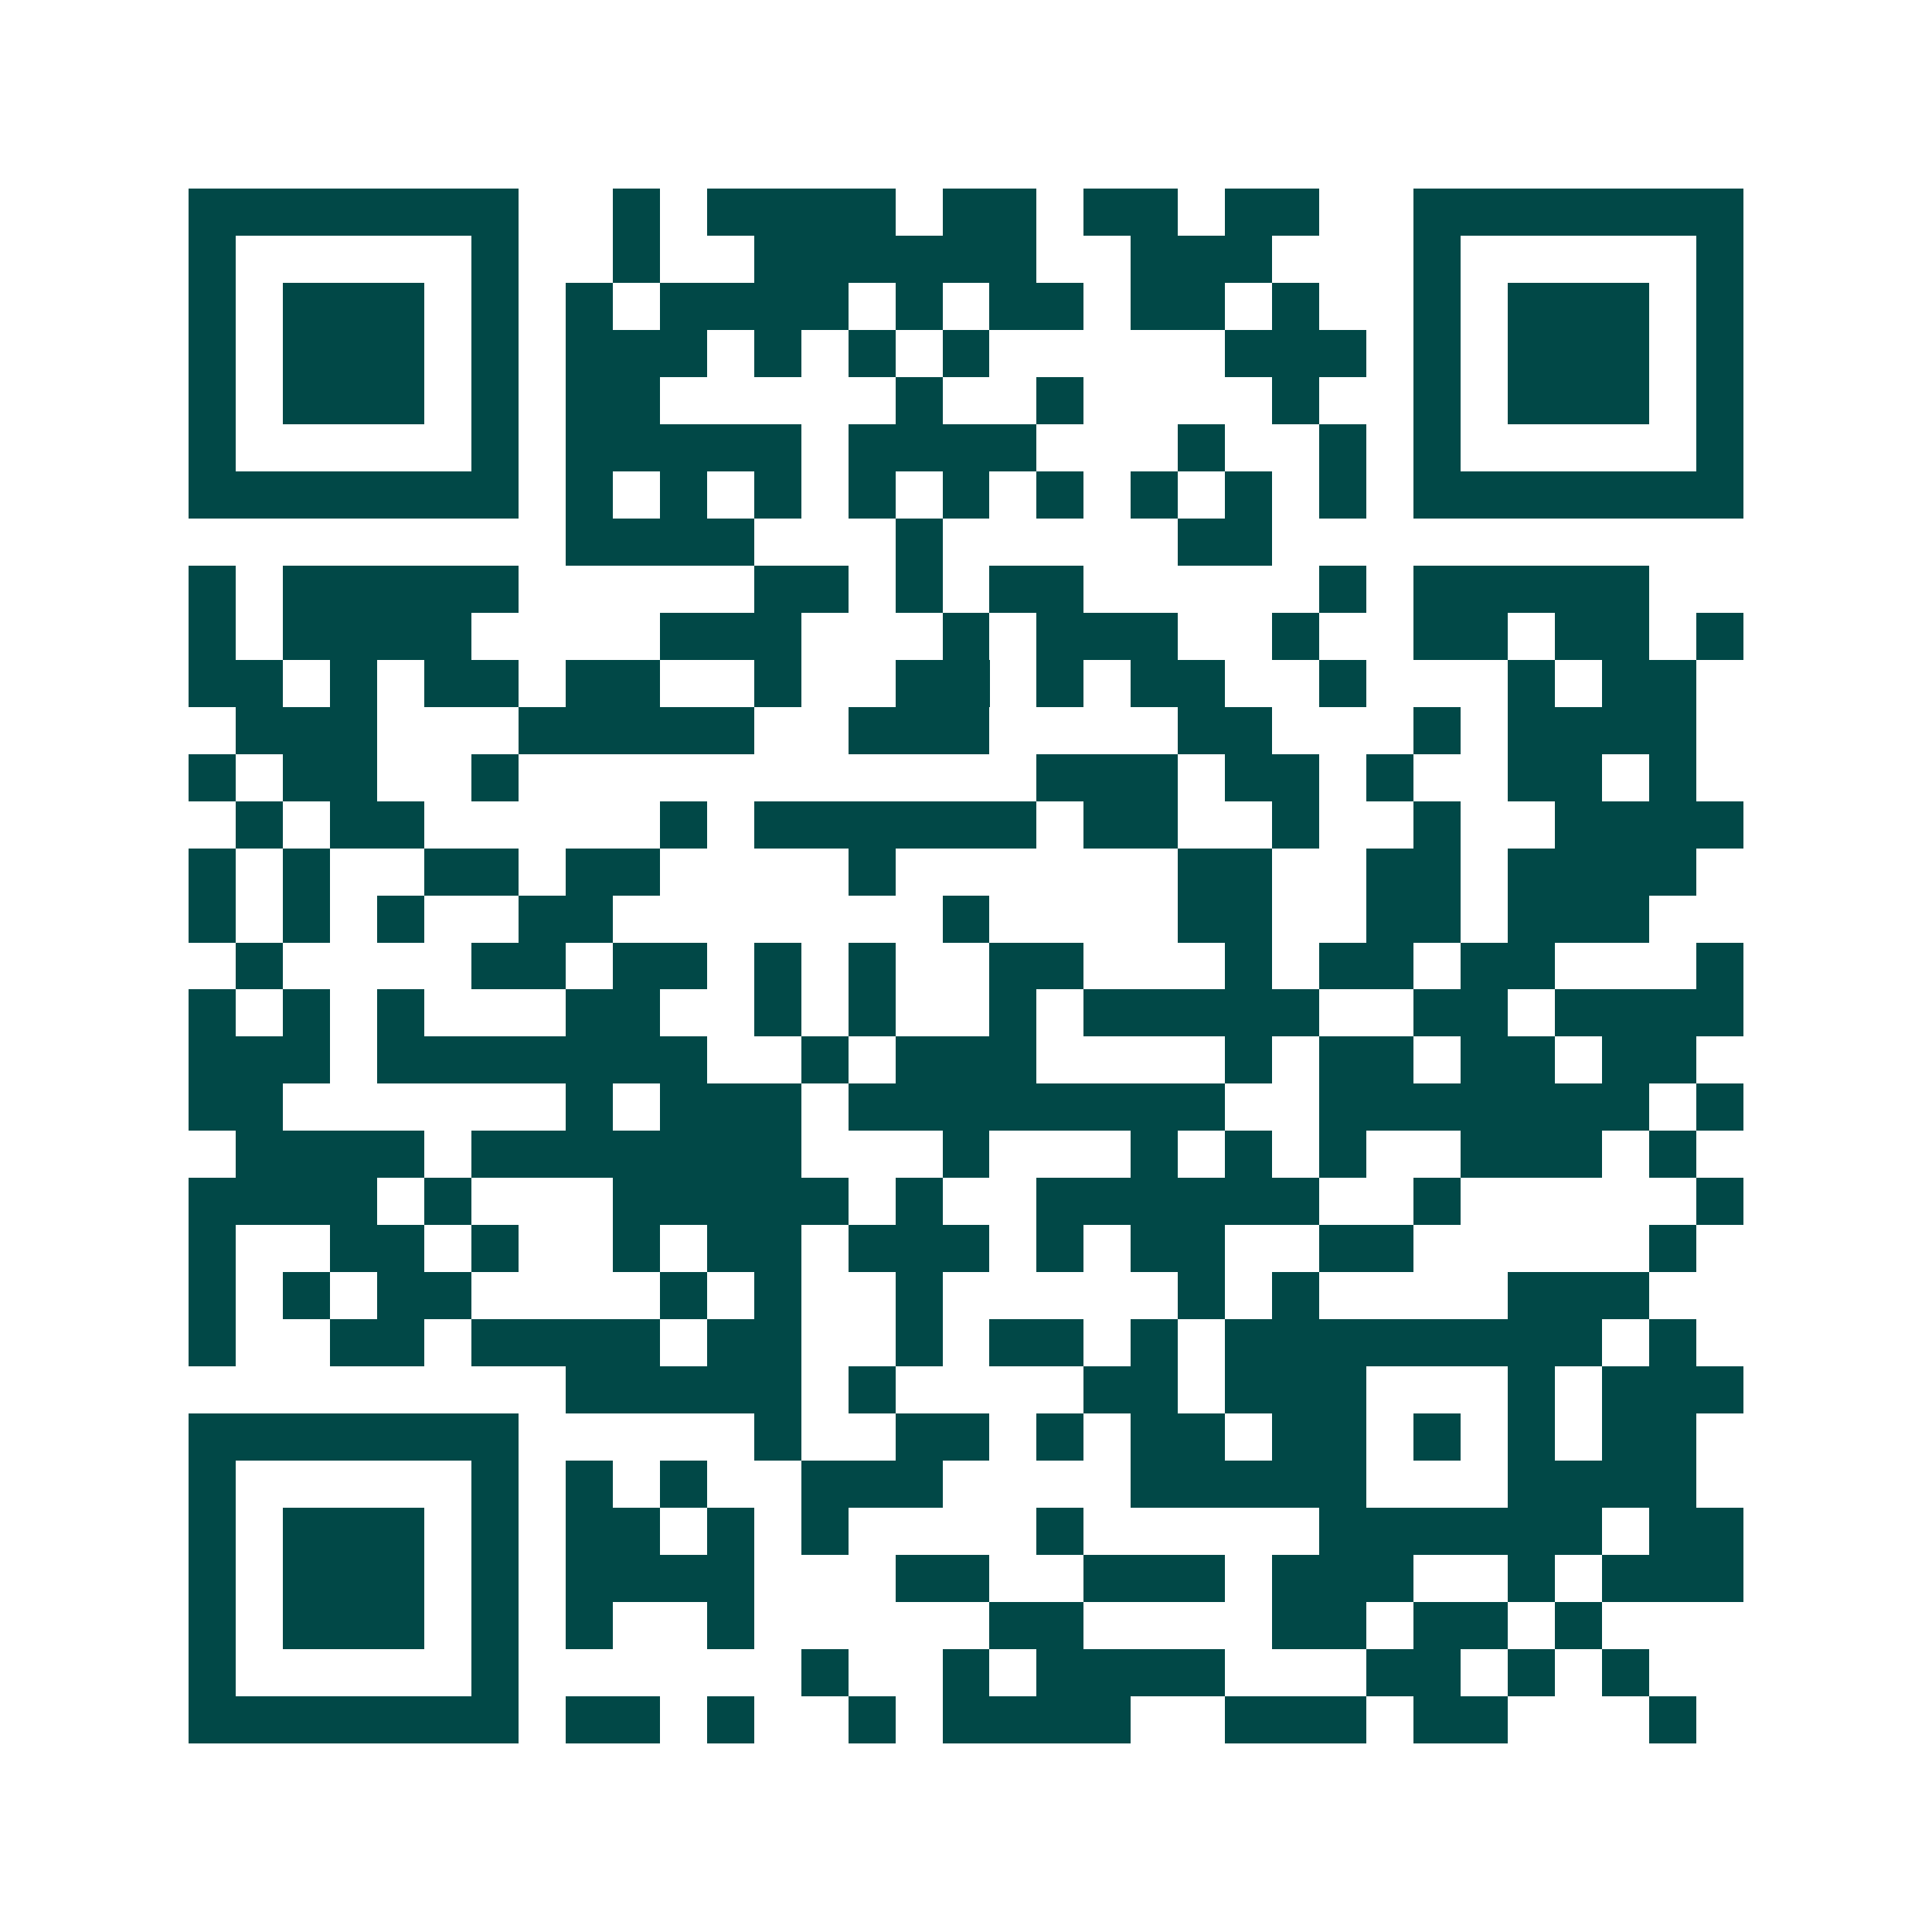 <svg xmlns="http://www.w3.org/2000/svg" width="200" height="200" viewBox="0 0 41 41" shape-rendering="crispEdges"><path fill="#ffffff" d="M0 0h41v41H0z"/><path stroke="#014847" d="M4 4.5h7m2 0h1m1 0h4m1 0h2m1 0h2m1 0h2m2 0h7M4 5.5h1m5 0h1m2 0h1m2 0h6m2 0h3m3 0h1m5 0h1M4 6.5h1m1 0h3m1 0h1m1 0h1m1 0h4m1 0h1m1 0h2m1 0h2m1 0h1m2 0h1m1 0h3m1 0h1M4 7.5h1m1 0h3m1 0h1m1 0h3m1 0h1m1 0h1m1 0h1m5 0h3m1 0h1m1 0h3m1 0h1M4 8.5h1m1 0h3m1 0h1m1 0h2m5 0h1m2 0h1m4 0h1m2 0h1m1 0h3m1 0h1M4 9.5h1m5 0h1m1 0h5m1 0h4m3 0h1m2 0h1m1 0h1m5 0h1M4 10.5h7m1 0h1m1 0h1m1 0h1m1 0h1m1 0h1m1 0h1m1 0h1m1 0h1m1 0h1m1 0h7M12 11.5h4m3 0h1m5 0h2M4 12.5h1m1 0h5m5 0h2m1 0h1m1 0h2m5 0h1m1 0h5M4 13.5h1m1 0h4m4 0h3m3 0h1m1 0h3m2 0h1m2 0h2m1 0h2m1 0h1M4 14.5h2m1 0h1m1 0h2m1 0h2m2 0h1m2 0h2m1 0h1m1 0h2m2 0h1m3 0h1m1 0h2M5 15.5h3m3 0h5m2 0h3m4 0h2m3 0h1m1 0h4M4 16.5h1m1 0h2m2 0h1m11 0h3m1 0h2m1 0h1m2 0h2m1 0h1M5 17.5h1m1 0h2m5 0h1m1 0h6m1 0h2m2 0h1m2 0h1m2 0h4M4 18.5h1m1 0h1m2 0h2m1 0h2m4 0h1m6 0h2m2 0h2m1 0h4M4 19.5h1m1 0h1m1 0h1m2 0h2m7 0h1m4 0h2m2 0h2m1 0h3M5 20.5h1m4 0h2m1 0h2m1 0h1m1 0h1m2 0h2m3 0h1m1 0h2m1 0h2m3 0h1M4 21.5h1m1 0h1m1 0h1m3 0h2m2 0h1m1 0h1m2 0h1m1 0h5m2 0h2m1 0h4M4 22.5h3m1 0h7m2 0h1m1 0h3m4 0h1m1 0h2m1 0h2m1 0h2M4 23.5h2m6 0h1m1 0h3m1 0h8m2 0h7m1 0h1M5 24.5h4m1 0h7m3 0h1m3 0h1m1 0h1m1 0h1m2 0h3m1 0h1M4 25.5h4m1 0h1m3 0h5m1 0h1m2 0h6m2 0h1m5 0h1M4 26.5h1m2 0h2m1 0h1m2 0h1m1 0h2m1 0h3m1 0h1m1 0h2m2 0h2m5 0h1M4 27.5h1m1 0h1m1 0h2m4 0h1m1 0h1m2 0h1m5 0h1m1 0h1m4 0h3M4 28.5h1m2 0h2m1 0h4m1 0h2m2 0h1m1 0h2m1 0h1m1 0h8m1 0h1M12 29.5h5m1 0h1m4 0h2m1 0h3m3 0h1m1 0h3M4 30.5h7m5 0h1m2 0h2m1 0h1m1 0h2m1 0h2m1 0h1m1 0h1m1 0h2M4 31.5h1m5 0h1m1 0h1m1 0h1m2 0h3m4 0h5m3 0h4M4 32.5h1m1 0h3m1 0h1m1 0h2m1 0h1m1 0h1m4 0h1m5 0h6m1 0h2M4 33.5h1m1 0h3m1 0h1m1 0h4m3 0h2m2 0h3m1 0h3m2 0h1m1 0h3M4 34.5h1m1 0h3m1 0h1m1 0h1m2 0h1m5 0h2m4 0h2m1 0h2m1 0h1M4 35.5h1m5 0h1m6 0h1m2 0h1m1 0h4m3 0h2m1 0h1m1 0h1M4 36.5h7m1 0h2m1 0h1m2 0h1m1 0h4m2 0h3m1 0h2m3 0h1"/></svg>
